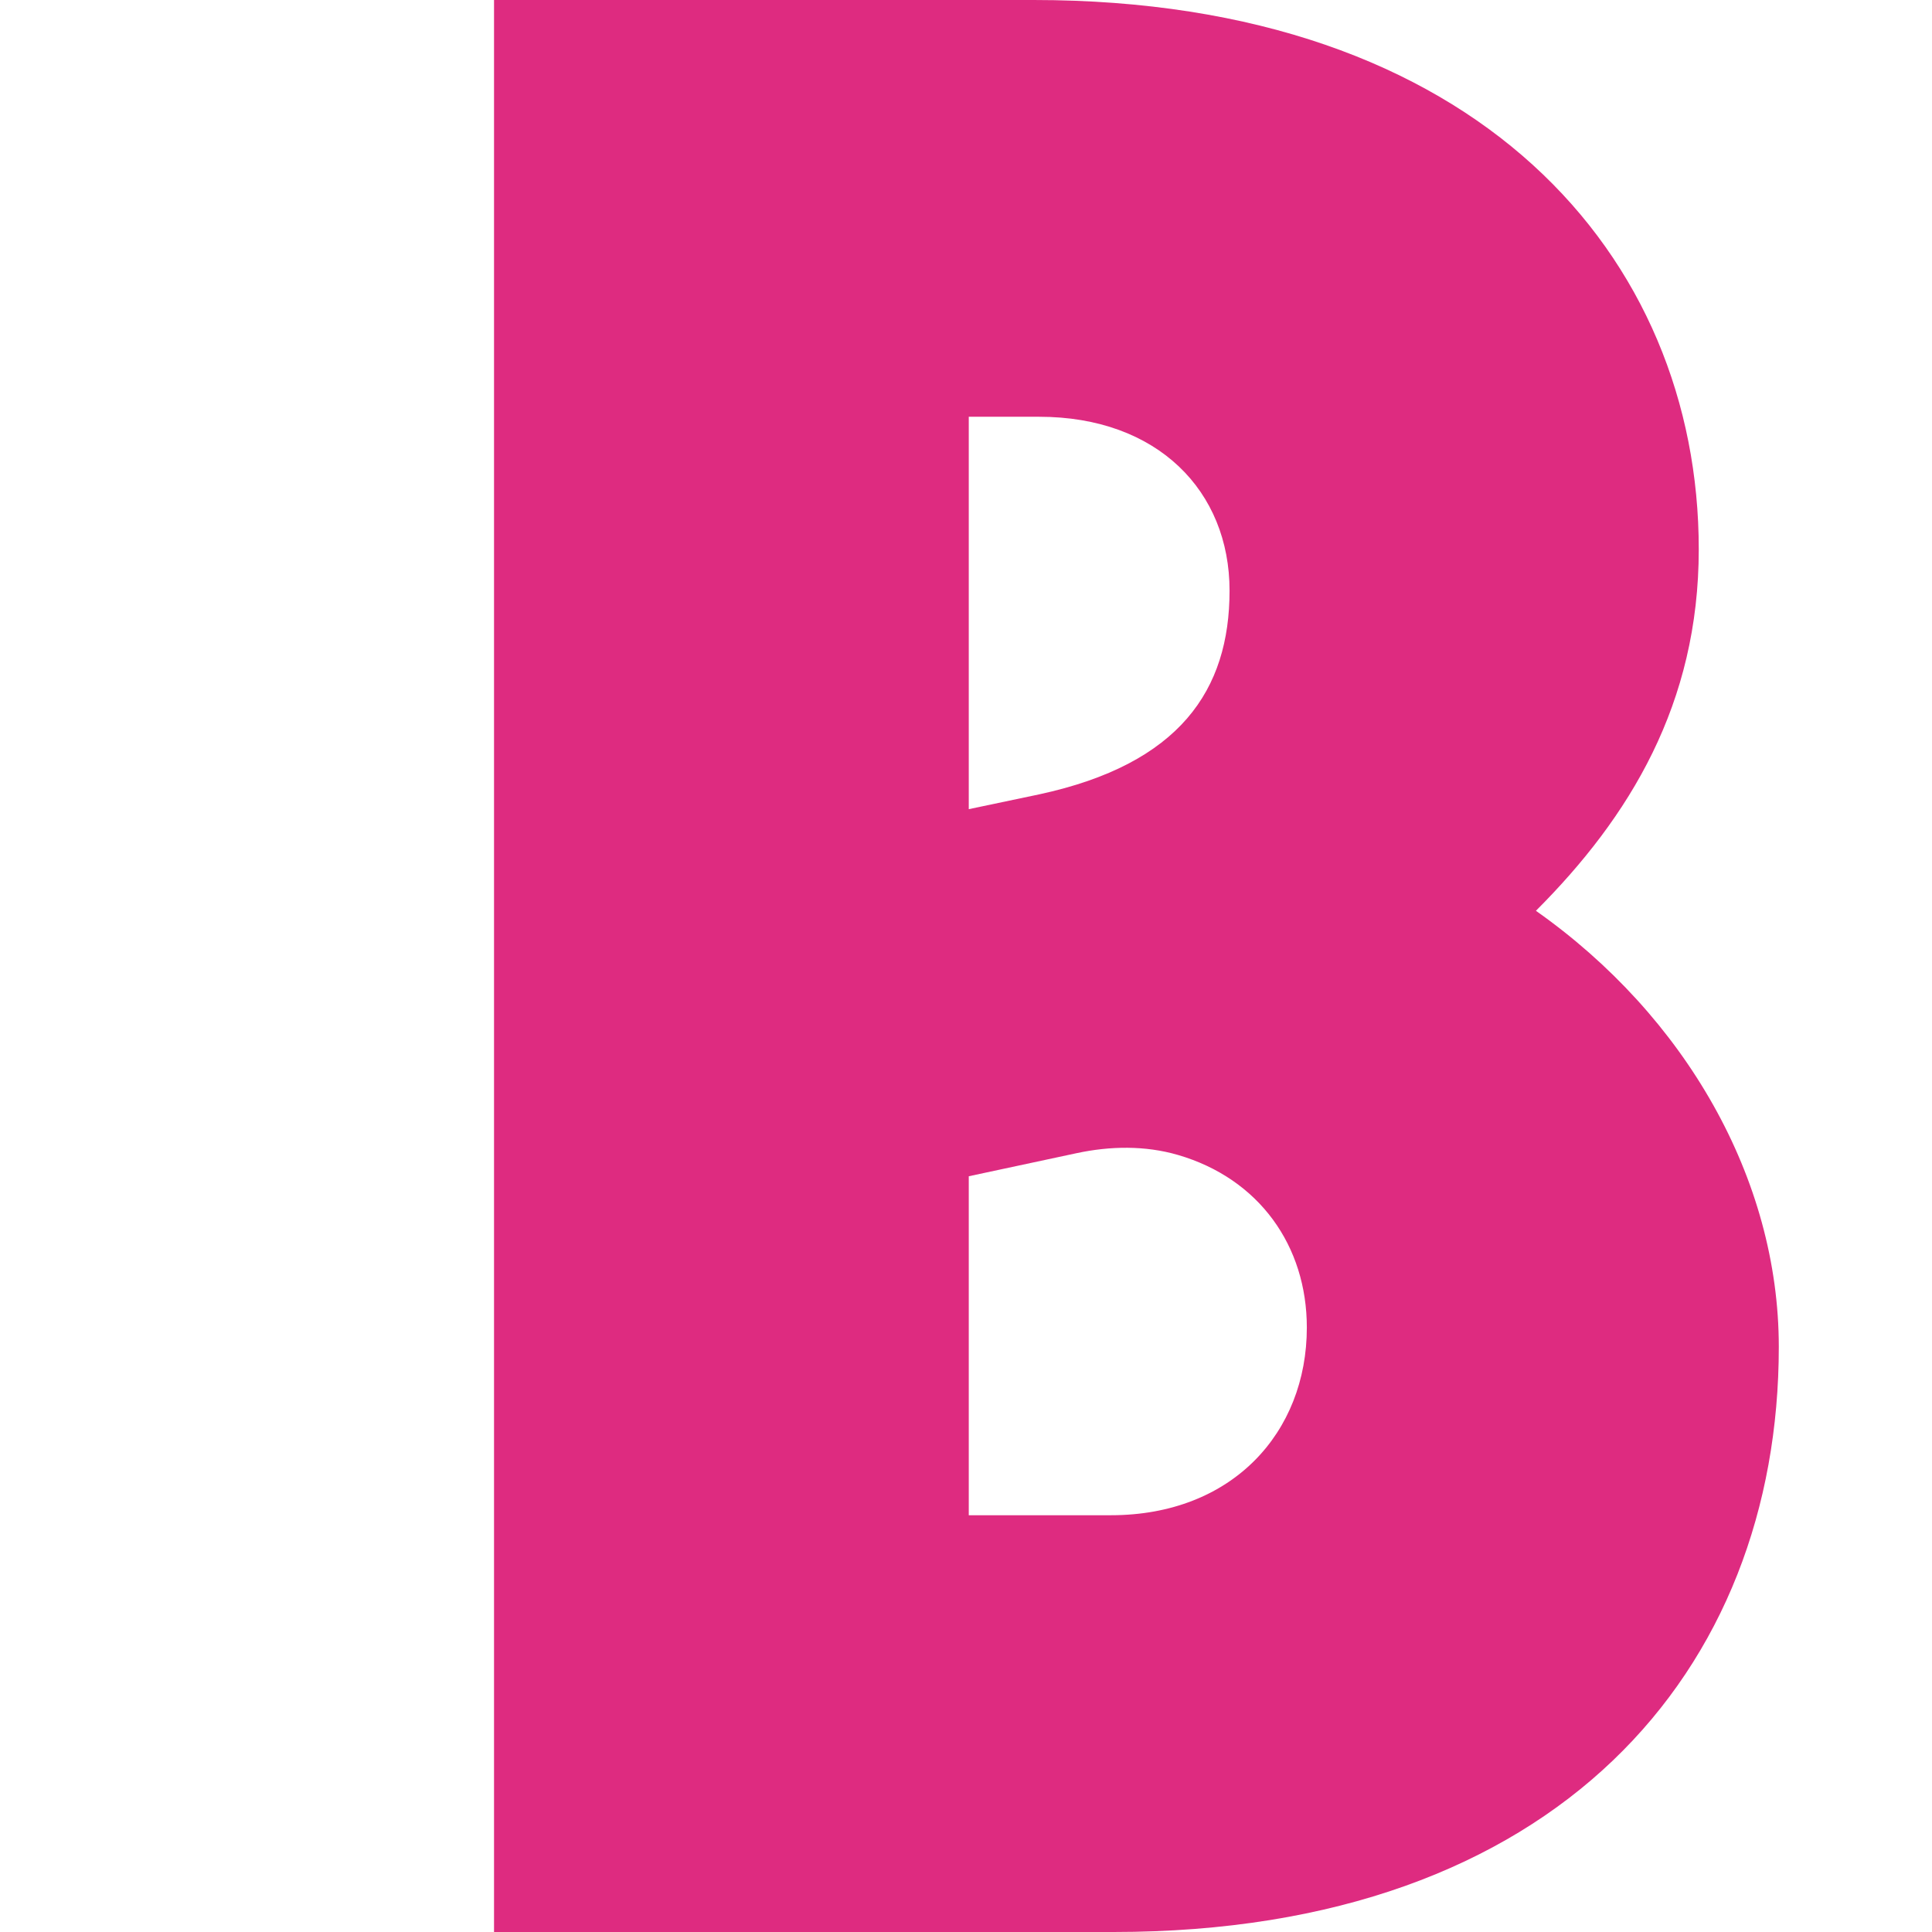 <svg viewBox="0 0 2204.411 2204.411" version="1.1" xmlns="http://www.w3.org/2000/svg">
  <defs>
    <style>
      .cls-1 {
        fill: #de2b80;
      }
    </style>
  </defs>
  
  <g>
    <g id="Layer_1">
      <path d="M1752.477,1039.223c107.068-107.088,185.808-236.204,185.808-412.53C1938.285,292.861,1686.354,0,1179.326,0h-615.638v2204.411h706.959c507.028,0,758.964-299.172,758.964-667.638,0-192.083-107.083-377.876-277.134-497.551M1105.361,475.528h80.267c135.406,0,217.292,85.02,217.292,198.379s-56.651,197.814-217.292,232.478l-80.267,16.867v-447.725ZM1267.502,1728.882h-162.141v-386.777l123.01-26.329c38.18-8.172,78.108-8.907,115.594,1.999,92.714,26.982,147.129,103.748,147.129,196.95,0,119.7-85.03,214.157-223.592,214.157" class="cls-1"></path>
    </g>
  </g>
</svg>
